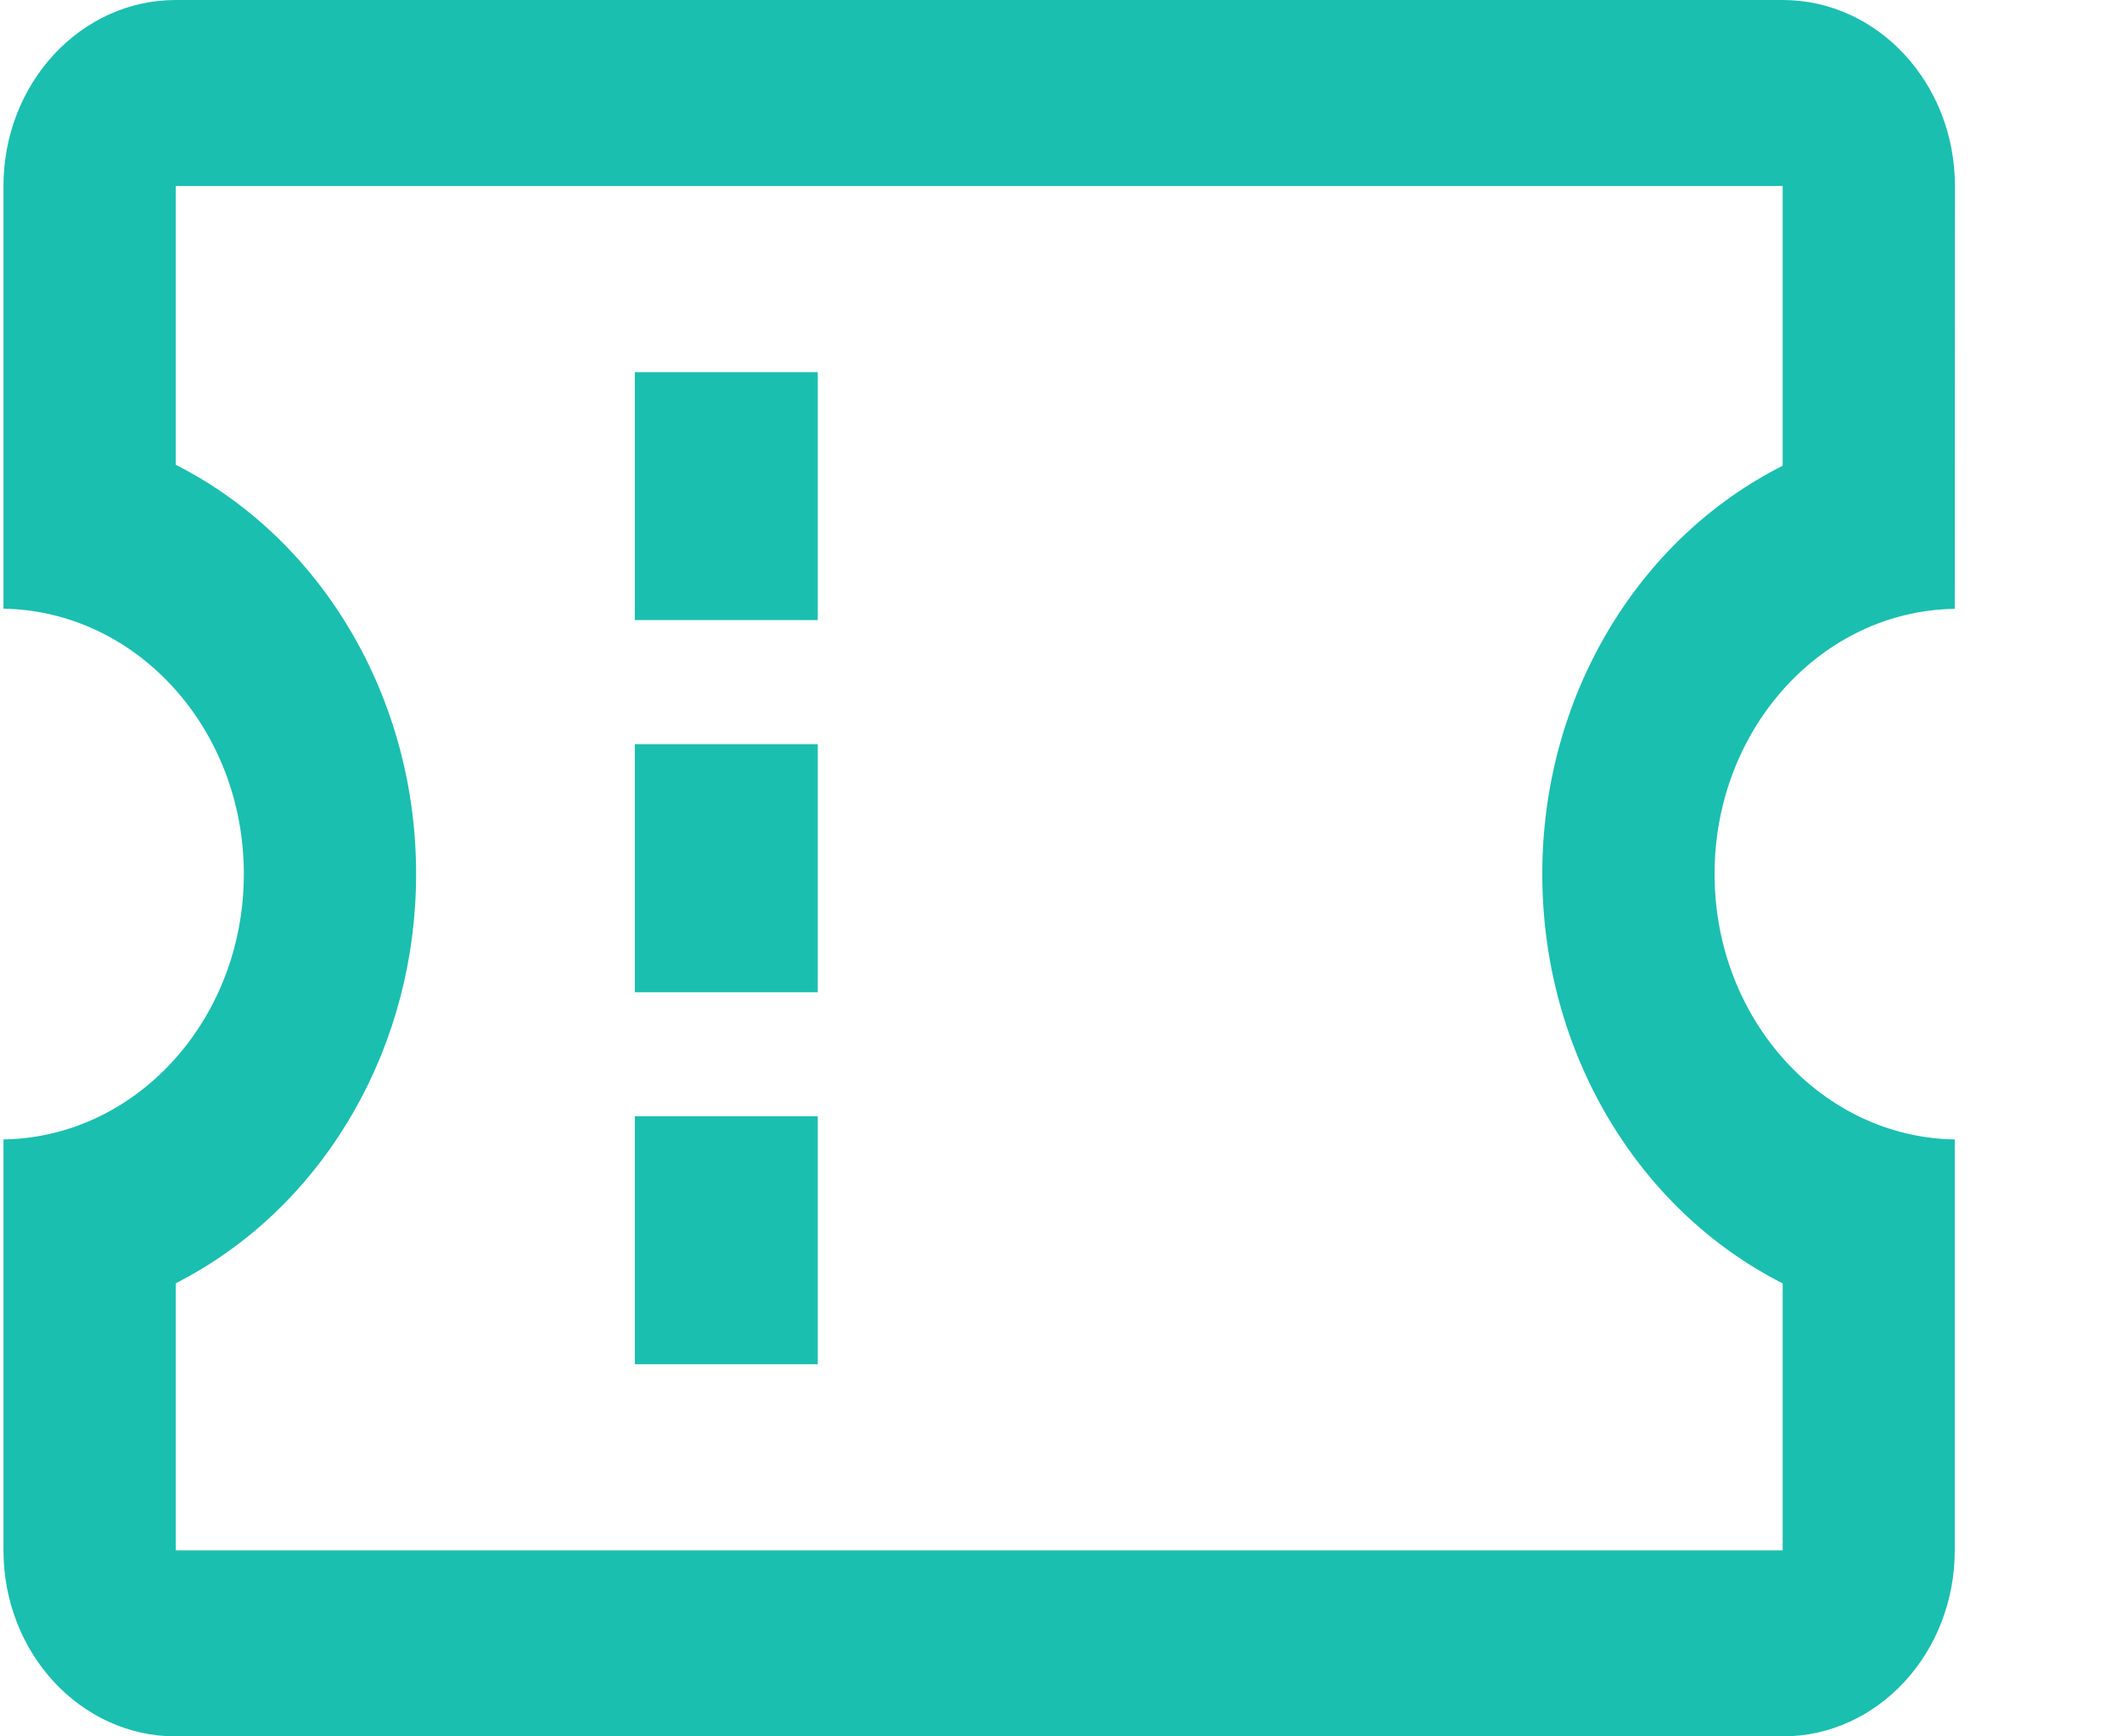 <?xml version="1.0" encoding="UTF-8"?>
<svg width="11px" height="9px" viewBox="0 0 11 9" version="1.1" xmlns="http://www.w3.org/2000/svg" xmlns:xlink="http://www.w3.org/1999/xlink">    
    <g id="WEB" stroke="none" stroke-width="1" fill="none" fill-rule="evenodd">
        <g id="T/L/Stores/Detail" transform="translate(-163, -369)" fill="#1ABFB0" fill-rule="nonzero">
            <g id="valid-coupons" transform="translate(32, 303)">
                <g id="code" transform="translate(131, 64)">
                    <g id="coupons" transform="translate(0, 2)">
                        <path d="M0,5.906 C0.698,5.906 1.264,5.29 1.264,4.53 C1.264,3.777 0.708,3.166 0.018,3.155 L0.018,0.964 C0.018,0.432 0.418,0 0.911,0 L9.241,0 C9.734,0 10.134,0.432 10.134,0.964 L10.133,3.156 L10.091,3.157 C9.421,3.191 8.888,3.793 8.888,4.53 C8.888,5.283 9.444,5.895 10.133,5.906 L10.133,8.036 C10.133,8.568 9.734,9 9.241,9 L0.911,9 C0.418,9 0.018,8.568 0.018,8.036 L0.018,5.905 L0,5.906 Z M0.911,6.651 L0.911,8.036 L9.241,8.036 L9.241,6.652 C8.48,6.266 7.994,5.439 7.995,4.53 C7.994,3.623 8.48,2.798 9.241,2.414 L9.241,0.964 L0.911,0.964 L0.911,2.409 C1.672,2.795 2.158,3.622 2.157,4.531 C2.157,5.408 1.704,6.212 0.981,6.614 L0.911,6.652 L0.911,6.651 Z M3.291,5.786 L4.239,5.786 L4.239,7.071 L3.291,7.071 L3.291,5.786 Z M3.291,3.857 L4.239,3.857 L4.239,5.143 L3.291,5.143 L3.291,3.857 L3.291,3.857 Z M3.291,1.929 L4.239,1.929 L4.239,3.214 L3.291,3.214 L3.291,1.929 Z" id="s"></path>
                    </g>
                </g>
            </g>
        </g>
    </g>
</svg>